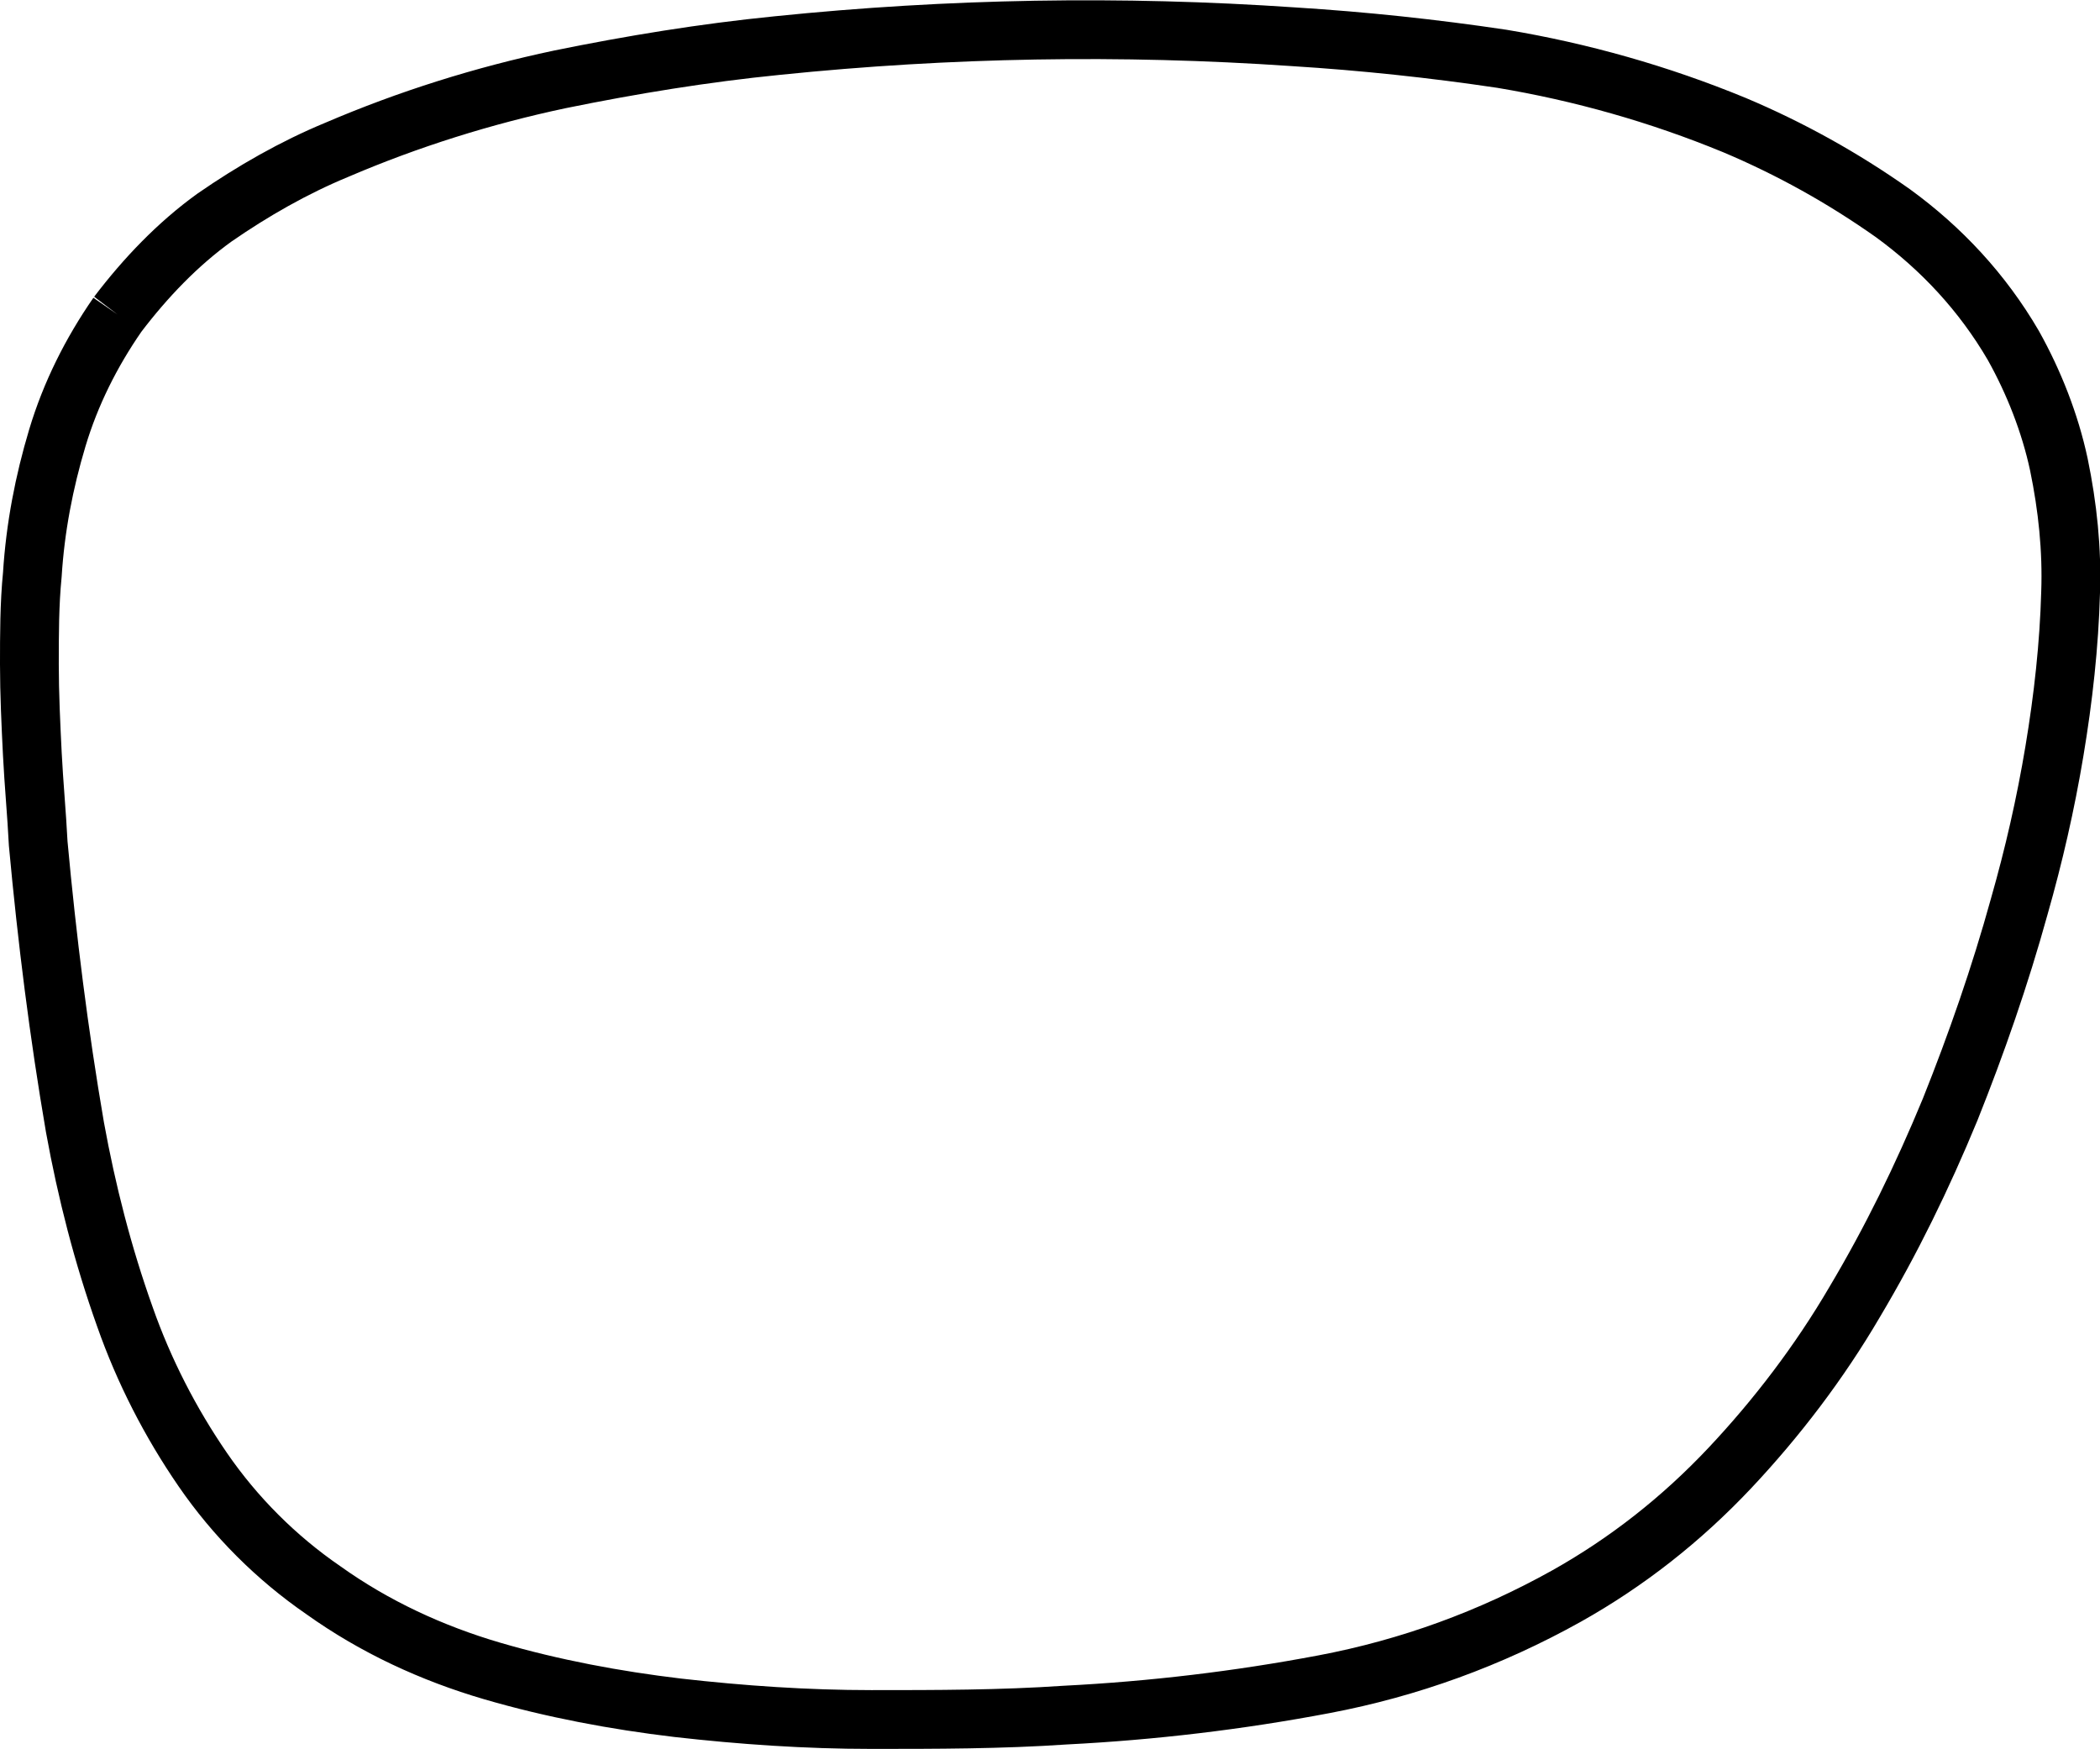 <?xml version="1.0" encoding="utf-8"?>
<!-- Generator: Adobe Illustrator 23.0.3, SVG Export Plug-In . SVG Version: 6.00 Build 0)  -->
<svg version="1.1" id="Layer_1" xmlns="http://www.w3.org/2000/svg" xmlns:xlink="http://www.w3.org/1999/xlink" x="0px" y="0px"
	 viewBox="0 0 142.9 119" style="enable-background:new 0 0 142.9 119;" xml:space="preserve">
<style type="text/css">
	.st0{fill:none;stroke:#000000;stroke-width:4;stroke-miterlimit:10;}
</style>
<path class="st0" d="M8,21.4c-1.8,2.6-3.2,5.4-4.1,8.4c-0.9,3-1.5,6.1-1.7,9.3C2,41.1,2,43.2,2,45.2c0,2,0.1,4.1,0.2,6.1
	c0.1,2,0.3,4.1,0.4,6.1c0.6,6.5,1.4,12.9,2.5,19.3c0.8,4.4,1.9,8.7,3.4,12.9c1.3,3.7,3.1,7.2,5.3,10.4c2.2,3.2,5,6,8.2,8.2
	c3.5,2.5,7.4,4.3,11.5,5.5c4.1,1.2,8.4,2,12.6,2.5c4.4,0.5,8.8,0.8,13.2,0.8c4.4,0,8.8,0,13.2-0.3c5.9-0.3,11.8-1,17.6-2.1
	c5.8-1.1,11.3-3.1,16.5-6c4.1-2.3,7.8-5.2,11.1-8.7c3.2-3.4,6.1-7.2,8.5-11.3c2.5-4.2,4.6-8.5,6.5-13.1c1.8-4.5,3.4-9.1,4.7-13.8
	c1-3.5,1.8-7,2.4-10.6c0.6-3.6,1-7.2,1.1-10.8c0.1-2.9-0.2-5.8-0.8-8.7c-0.6-2.8-1.7-5.6-3.1-8.1c-2.1-3.6-4.9-6.6-8.2-9
	c-3.4-2.4-7-4.4-10.8-6c-5.1-2.1-10.4-3.6-15.8-4.5C97.5,3.3,92.8,2.8,88,2.5C76.3,1.7,64.6,1.9,52.9,3.1c-5,0.5-9.9,1.3-14.8,2.3
	c-5.2,1.1-10.3,2.7-15.2,4.8c-2.9,1.2-5.7,2.8-8.3,4.6C12.1,16.6,9.9,18.9,8,21.4"/>
</svg>
